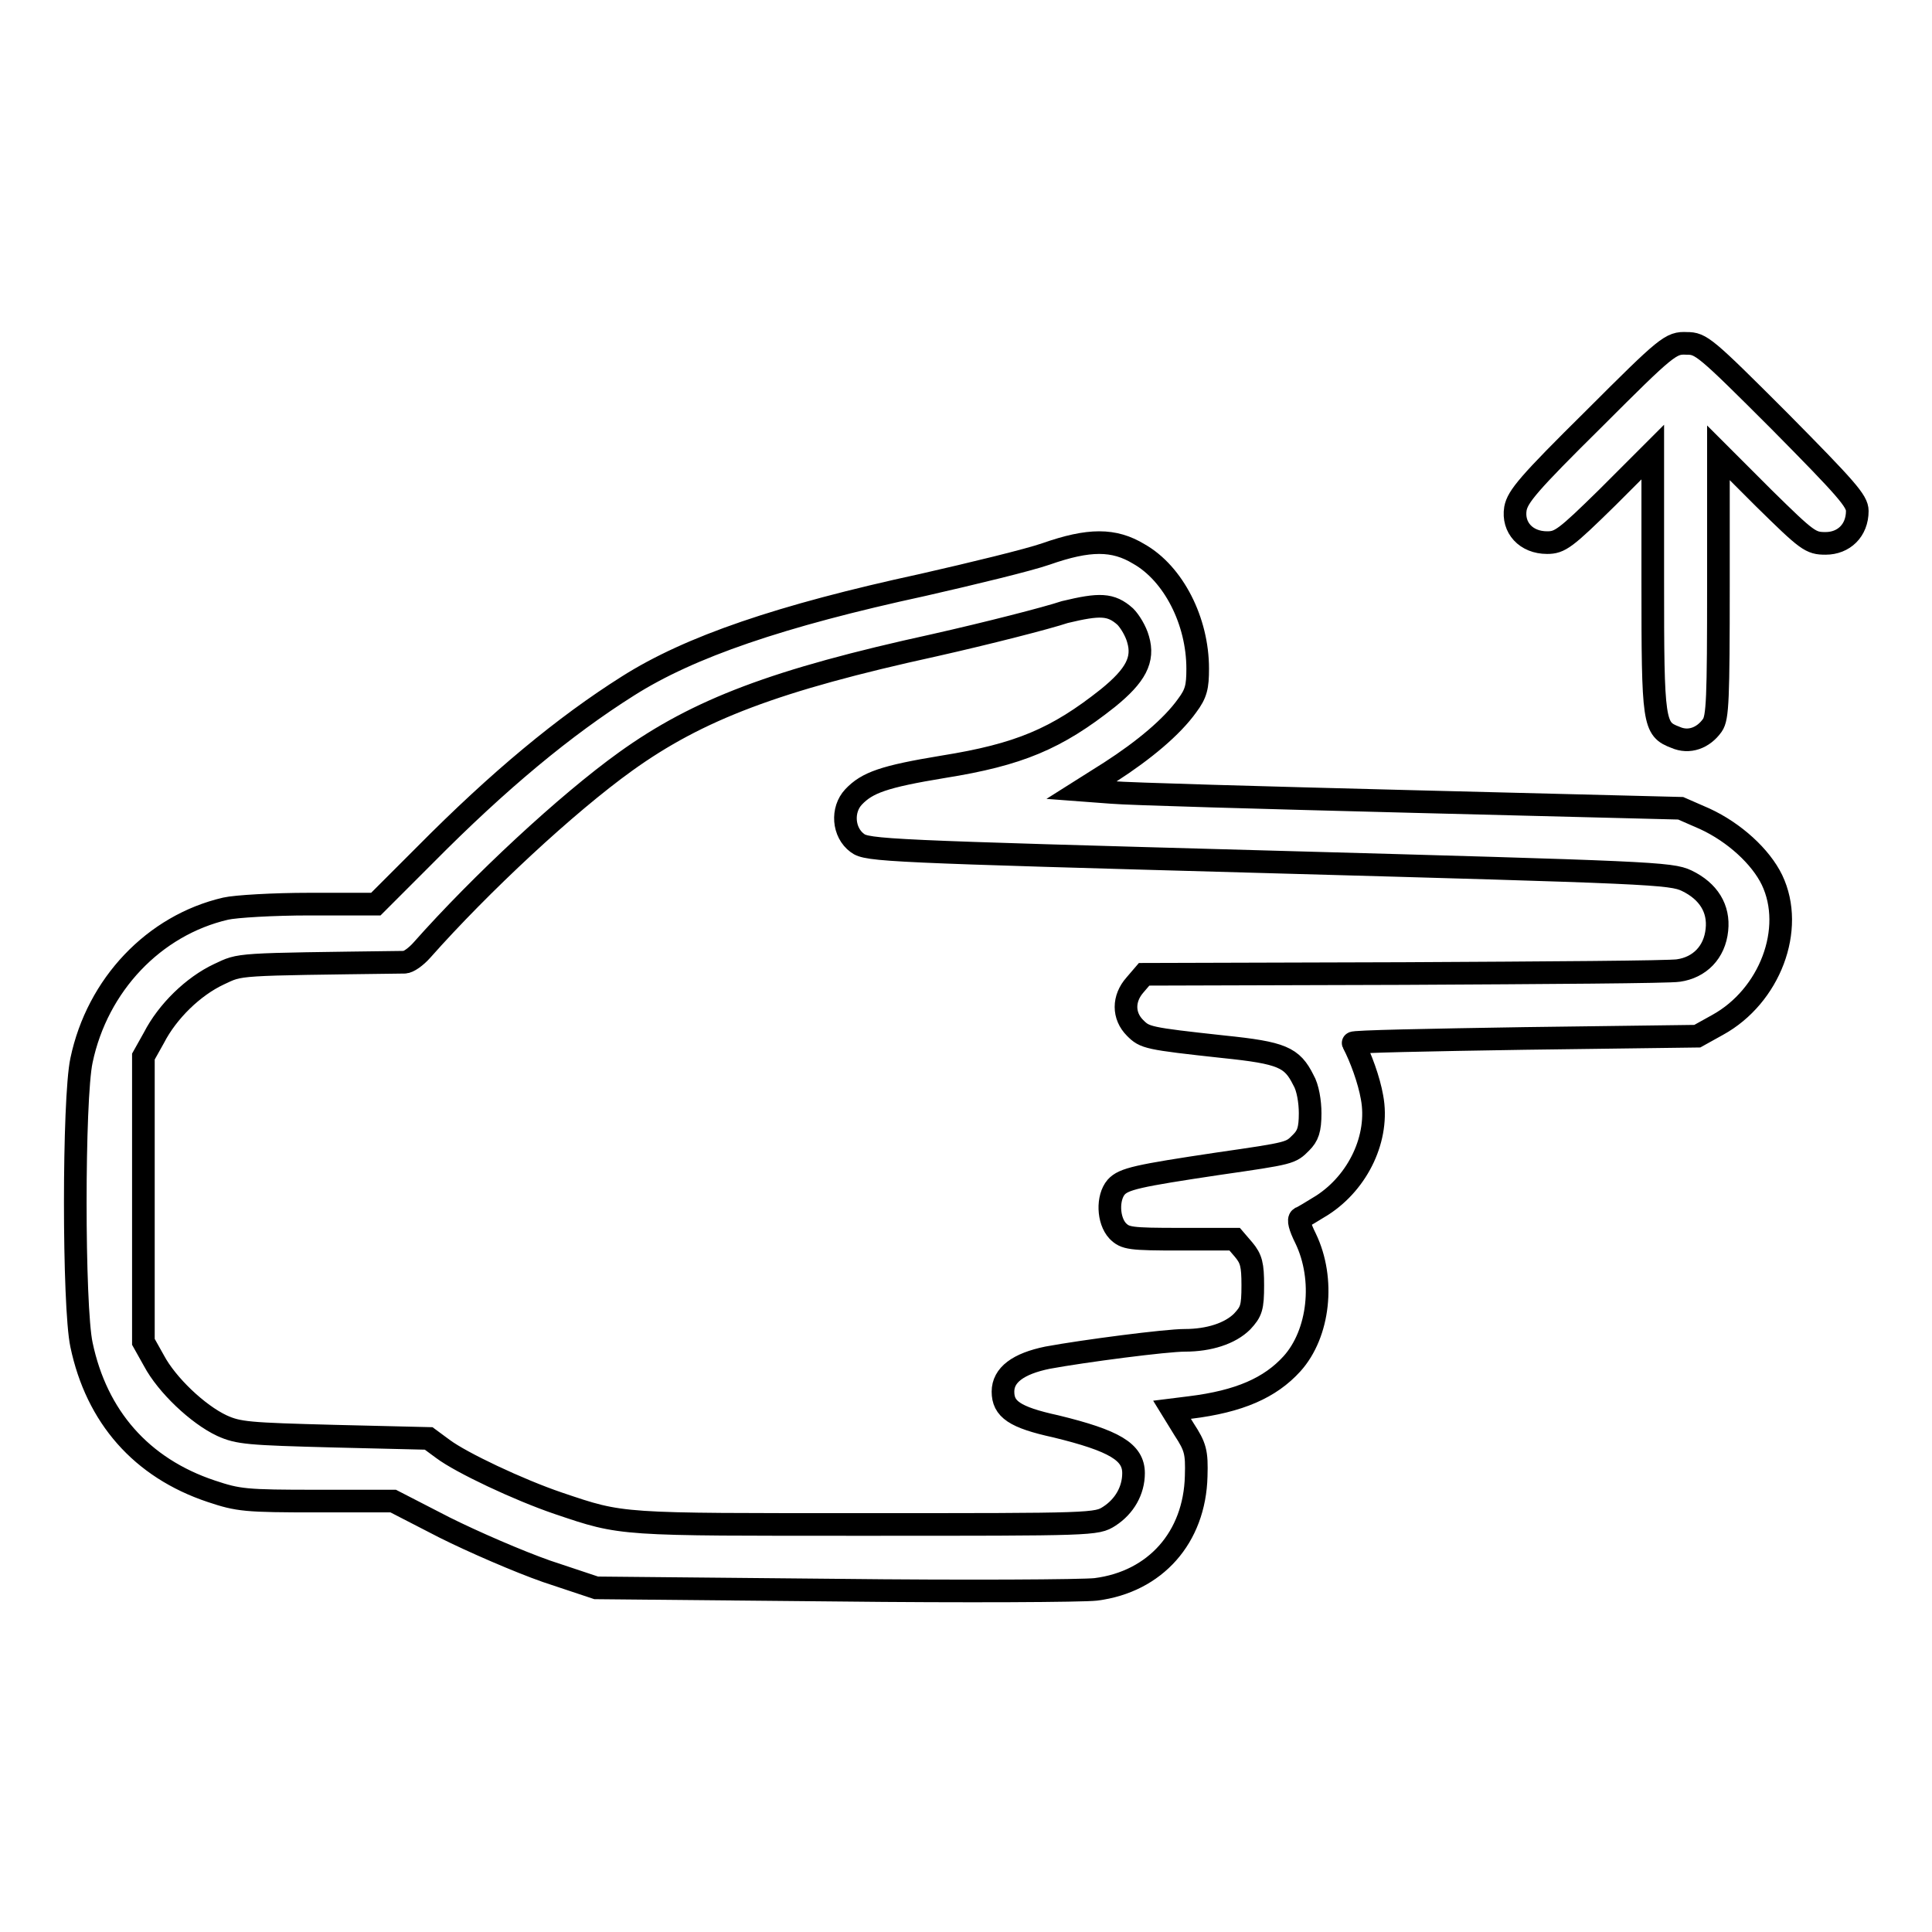 <?xml version="1.0" encoding="utf-8"?>
<!-- Svg Vector Icons : http://www.onlinewebfonts.com/icon -->
<!DOCTYPE svg PUBLIC "-//W3C//DTD SVG 1.1//EN" "http://www.w3.org/Graphics/SVG/1.1/DTD/svg11.dtd">
<svg version="1.1" xmlns="http://www.w3.org/2000/svg" xmlns:xlink="http://www.w3.org/1999/xlink" x="0px" y="0px" viewBox="0 0 256 256" enable-background="new 0 0 256 256" xml:space="preserve">
<g><g><g><path stroke-width="3" fill-opacity="0" stroke="#000000"  d="M211.2,55.5c-8.7,8.6-10.1,10.3-10.4,11.9c-0.4,2.5,1.4,4.5,4.2,4.5c1.7,0,2.4-0.5,8-6l6-6v17.2c0,18.8,0.1,19.5,3,20.6c1.8,0.8,3.7,0.1,4.9-1.6c0.7-1,0.8-3.4,0.8-18.7V60l6,6c5.8,5.7,6.2,6,8.2,6c2.4,0,4.2-1.7,4.2-4.3c0-1.3-1.4-2.9-10.3-11.9c-9.9-9.9-10.4-10.3-12.3-10.3C221.4,45.4,220.9,45.8,211.2,55.5z"/><path stroke-width="3" fill-opacity="0" stroke="#000000"  d="M138.6,73.4c-2.3,0.8-9.7,2.6-16.3,4.1c-18.9,4.1-30.9,8.2-39.1,13.4c-8.4,5.3-17.1,12.5-26.9,22.4l-6.5,6.5H41c-4.8,0-9.8,0.3-11.1,0.6c-9.5,2.2-17,10.1-19.1,20.1c-1.1,5.1-1.1,32.6,0,37.7c2,9.5,7.9,16.3,17.2,19.4c3.6,1.2,4.5,1.3,14,1.3h10.1l6.8,3.5c3.8,1.9,9.8,4.5,13.5,5.8l6.6,2.2l31.6,0.3c17.4,0.2,32.9,0.1,34.6-0.1c7.9-1,13.1-6.9,13.3-15c0.1-3.2-0.1-3.9-1.6-6.2l-1.6-2.6l2.4-0.3c6.5-0.8,10.6-2.6,13.5-5.8c3.6-4,4.4-11.2,1.8-16.6c-0.8-1.6-1-2.5-0.7-2.7c0.3-0.1,1.6-0.9,2.9-1.7c4.8-3.1,7.6-9,6.6-14.3c-0.4-2.3-1.5-5.3-2.5-7.2c-0.1-0.2,10.1-0.4,22.7-0.6l22.9-0.3l2.7-1.5c6.9-3.8,10.3-12.7,7.2-19.2c-1.5-3.1-5-6.3-8.9-8.1l-3.2-1.4l-35.7-0.9c-19.6-0.5-37.5-1-39.7-1.2l-4-0.3l3.8-2.4c4.5-2.9,8.2-6,10.2-8.8c1.2-1.6,1.4-2.5,1.4-4.9c0-6.3-3.2-12.6-7.8-15.2C147.6,71.4,144.3,71.4,138.6,73.4z M149.1,81.7c0.6,0.6,1.4,1.9,1.7,3c0.8,2.7-0.3,4.8-4,7.8c-6.8,5.4-11.8,7.5-21.8,9.1c-7.9,1.3-10.1,2.1-11.9,4c-1.6,1.7-1.4,4.7,0.5,6.1c1.3,1,3.9,1.1,54.5,2.5c50.6,1.4,53.3,1.5,55.4,2.5c2.9,1.4,4.3,3.7,4,6.5c-0.3,3-2.3,5-5.1,5.4c-1.2,0.2-17.5,0.3-36.4,0.4l-34.4,0.1l-1.2,1.4c-1.6,1.8-1.6,4.1,0,5.7c1.3,1.3,1.6,1.4,11.7,2.5c7.8,0.8,9.1,1.4,10.6,4.4c0.6,1,0.9,2.9,0.9,4.4c0,2.2-0.3,3-1.2,3.9c-1.4,1.4-1.3,1.4-11,2.8c-10.7,1.6-12.5,2-13.5,3.1c-1.2,1.4-1.1,4.4,0.2,5.8c1,1,1.6,1.1,8.3,1.1h7.2l1.2,1.4c1,1.2,1.2,2,1.2,4.7c0,3-0.2,3.5-1.4,4.8c-1.6,1.6-4.4,2.5-7.6,2.5c-2.5,0-13.3,1.4-18.2,2.3c-3.9,0.8-5.9,2.3-5.9,4.5c0,2.3,1.5,3.4,7,4.6c7.8,1.9,10.3,3.4,10.3,6.2c0,2.3-1.2,4.4-3.2,5.7c-1.7,1.1-2.1,1.1-32.3,1.1c-32.9,0-32.1,0.1-40.7-2.8c-5.3-1.8-12.9-5.4-15.3-7.2l-1.9-1.4l-12.5-0.3c-11.4-0.3-12.7-0.4-14.9-1.4c-3.2-1.5-7.3-5.4-9-8.6l-1.4-2.5v-18.9v-18.9l1.4-2.5c1.8-3.5,5.2-6.8,8.6-8.4c3-1.4,1.8-1.3,24.6-1.6c0.5,0,1.5-0.7,2.3-1.6c7.8-8.8,19.2-19.4,27-25c9.6-6.9,19.9-10.8,40.9-15.4c7.1-1.6,14.9-3.6,17.3-4.4C145.7,80,147.2,80,149.1,81.7z"/></g></g></g>
</svg>